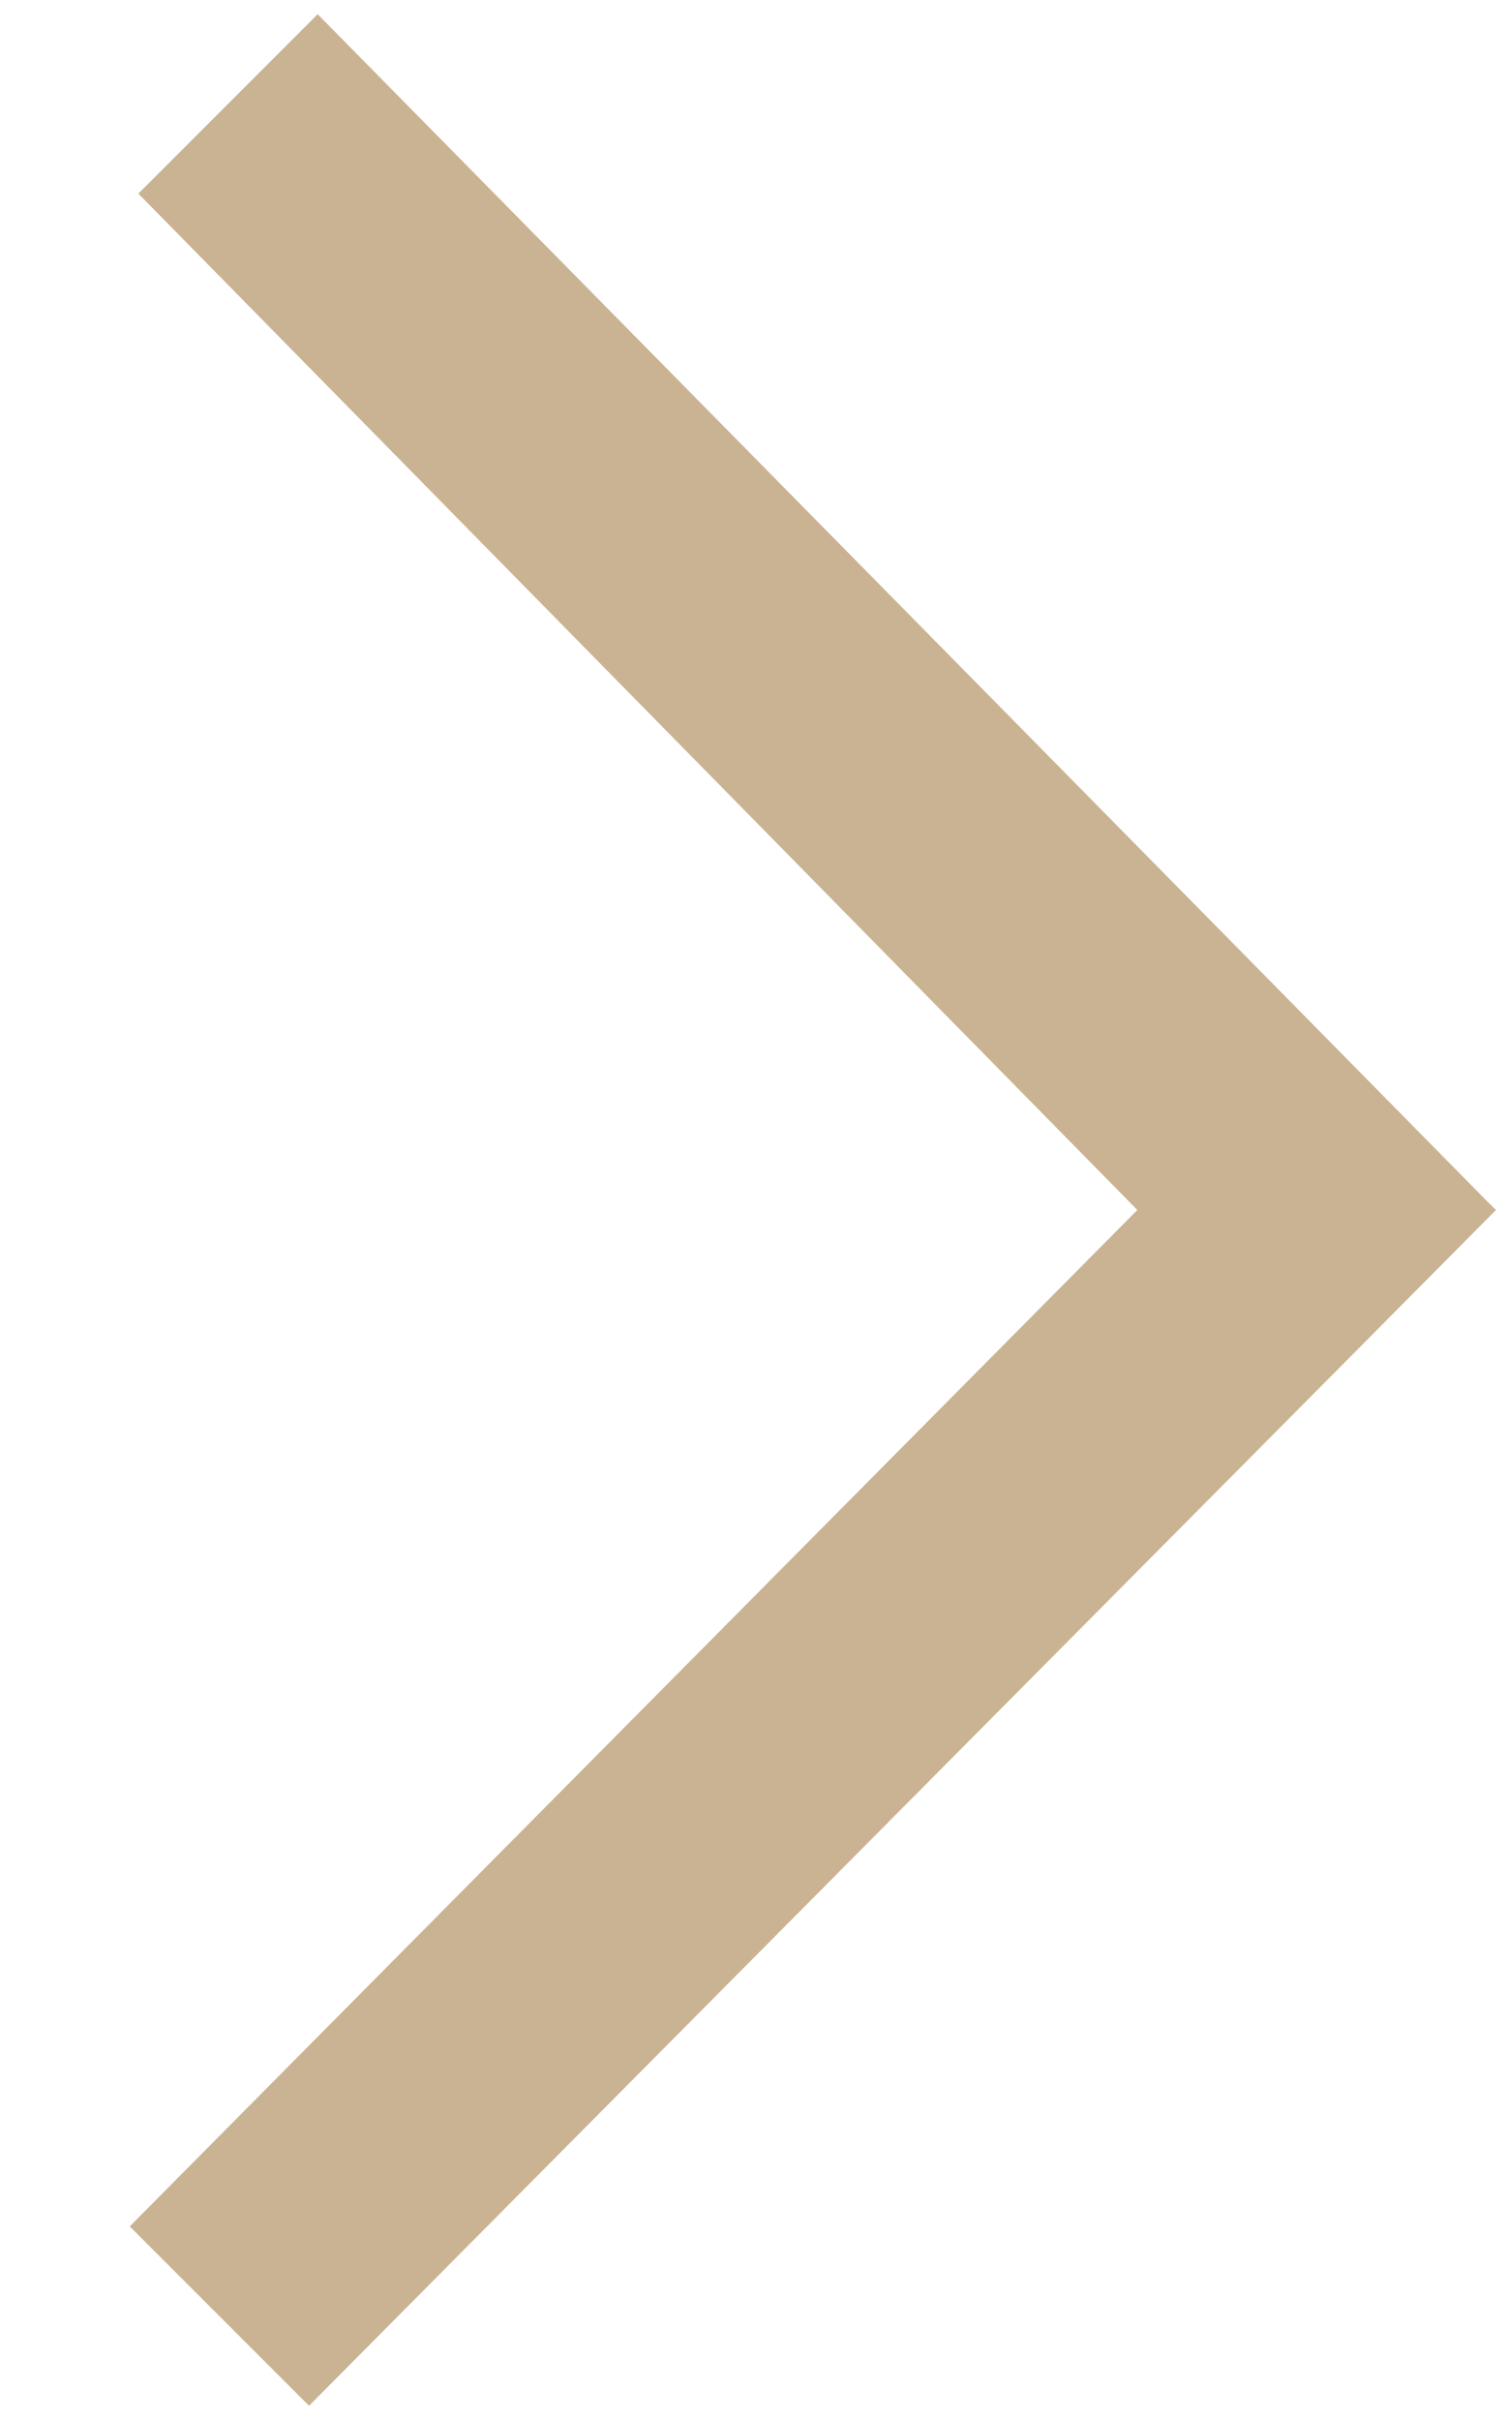 <svg width="10" height="16" viewBox="0 0 10 16" fill="none" xmlns="http://www.w3.org/2000/svg"><path fill-rule="evenodd" clip-rule="evenodd" d="M9.837 7.944L2.101 0.094L0.915 1.28L7.522 8L0.858 14.72L2.044 15.906L9.894 8L9.837 7.944Z" fill="#cab392"/></svg>